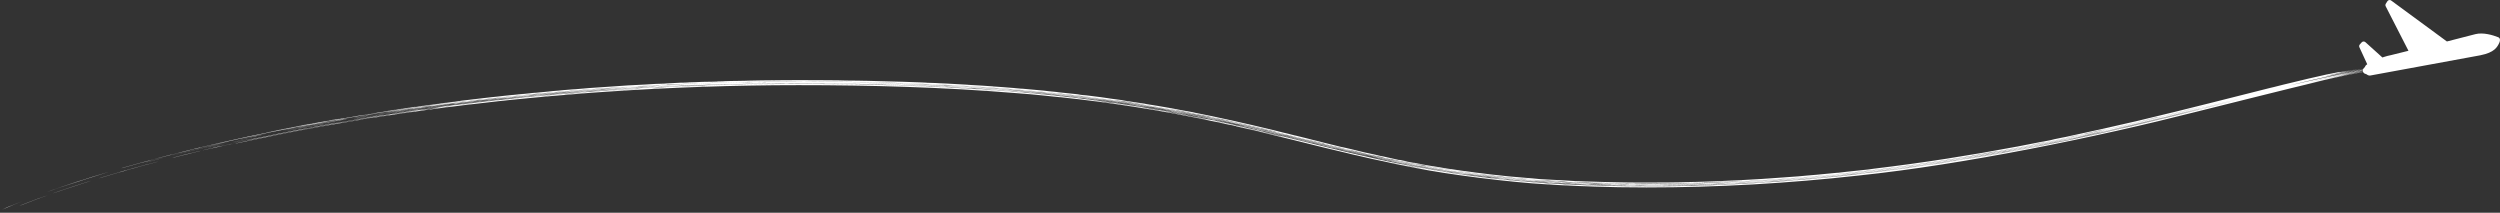 <?xml version="1.0" encoding="UTF-8"?> <svg xmlns="http://www.w3.org/2000/svg" width="905" height="77" viewBox="0 0 905 77" fill="none"><rect x="0" y="0" width="905" height="77" fill="#333333" stroke="none"/><path d="M904.311 13.465C902.383 12.687 898.868 11.657 896.105 12.358L885.781 15.014L865.682 0.245C865.24 -0.153 864.551 -0.052 864.234 0.447L863.665 1.351C863.469 1.668 863.469 2.06 863.665 2.369L871.865 18.384L865.448 19.977C864.645 20.129 863.855 20.343 863.084 20.59C862.863 20.66 862.648 20.735 862.433 20.811L856.281 15.267C855.889 14.913 855.282 14.944 854.928 15.336L854.264 16.082C854.005 16.367 853.942 16.778 854.106 17.119L856.939 23.258C856.016 23.796 856.395 24.099 855.782 24.605C854.998 25.25 855.282 26.495 856.275 26.735C857.04 26.912 856.825 27.285 857.887 27.368L897.882 20.015C903.009 18.991 904.021 17.075 904.773 15.425C905.133 14.641 905.121 13.781 904.318 13.459L904.311 13.465Z" fill="white"></path><path d="M841.467 28.987C823.808 33.219 811.65 36.368 795.27 40.411C759.147 49.626 710.883 59.565 672.9 63.533C647.432 66.382 621.606 67.866 596 67.852C592.59 67.851 589.28 67.823 586.065 67.772C584.638 67.749 583.752 67.712 583.061 67.698C576.658 67.584 566.256 67.172 559.989 66.735C546.873 66.028 524.19 63.186 512.449 60.8C507.396 59.851 502.318 58.771 500.375 58.303C498.556 57.907 497.571 57.729 497.092 57.624C497.086 57.623 497.081 57.622 497.075 57.621C495.529 57.287 491.683 56.374 490.84 56.176C490.711 56.145 491.492 56.361 489.428 55.866C489.244 55.822 489.418 55.843 487.681 55.43C487.226 55.326 481.43 53.957 479.775 53.548C474.265 52.204 461.168 48.894 454.556 47.353C453.559 47.118 452.98 46.994 451.917 46.747C451.368 46.619 450.543 46.416 450.372 46.377C449.62 46.201 446.357 45.523 447.545 45.674C444.196 44.929 445.165 45.188 445.087 45.195C441.412 44.385 439.596 43.952 438.656 43.812C420.497 39.966 402.205 37.132 383.751 35.171C383.745 35.179 383.739 35.188 383.732 35.197C378.415 34.6 376.404 34.484 373.305 34.146C371.44 33.99 369.546 33.839 367.623 33.694C341.302 31.538 315.348 30.83 289 30.826C265.817 30.834 242.857 31.618 219.899 33.179C217.833 33.321 217.312 33.334 213.933 33.582C210.243 33.854 204.863 34.305 199.996 34.736C195.62 35.119 189.314 35.703 184.447 36.211C183.353 36.325 182.567 36.421 182.444 36.434C181.723 36.511 181.685 36.495 180.988 36.569C180.153 36.659 179.15 36.783 178.192 36.889C174.636 37.278 170.63 37.759 170.194 37.811C167.999 38.072 167.52 38.113 167.339 38.135C164.915 38.431 165.827 38.337 165.225 38.411C162.058 38.802 159.785 39.048 155.513 39.666C155.627 39.634 155.742 39.602 155.856 39.57C152.585 40.005 154.751 39.755 154.084 39.854C153.808 39.888 146.661 40.891 146.136 40.974C144.242 41.248 144.192 41.234 144.029 41.258C143.668 41.308 138.79 42.066 136.361 42.432C133.47 42.864 136.861 42.285 136.143 42.39C136.017 42.407 133.011 42.889 132.602 42.942C132.162 42.997 134.753 42.583 134.716 42.583C134.7 42.579 130.323 43.254 131.155 43.099C131.875 42.956 137.708 42.057 138.988 41.855C139.196 41.822 138.8 41.857 138.984 41.828C139.761 41.679 153.37 39.702 154.048 39.639C153.345 39.747 152.614 39.86 151.899 39.971C152.854 39.839 153.822 39.707 154.75 39.582C153.438 39.77 152.041 39.973 150.697 40.171C152.758 39.972 158.709 39.074 158.966 38.996C159.069 38.959 155.383 39.391 158.803 38.904C158.281 38.967 157.76 39.031 157.239 39.094C156.17 39.246 155.104 39.4 154.043 39.555C154.751 39.464 155.462 39.373 156.174 39.283C155.913 39.325 155.652 39.367 155.392 39.409C153.428 39.686 151.354 39.984 149.353 40.279C148.318 40.422 148.53 40.372 147.821 40.47C139.029 41.708 144.765 40.923 138.958 41.792C138.128 41.909 137.301 42.027 136.477 42.145C136.76 42.146 134.259 42.506 131.131 43.035C131.502 42.96 131.874 42.885 132.246 42.811C127.689 43.54 118.684 45.038 121.125 44.694C120.088 44.868 119.057 45.043 118.03 45.22C117.166 45.387 116.306 45.554 115.45 45.723C114.257 45.938 113.107 46.147 111.878 46.374C111.871 46.368 111.865 46.362 111.858 46.357C112.833 46.175 113.764 46.004 114.709 45.832C113.993 45.941 113.3 46.047 112.569 46.16C111.856 46.296 111.146 46.432 110.438 46.568C113.419 46.032 109.496 46.796 108.566 47.003C106.083 47.486 104.516 47.756 103.696 47.915C103.298 47.989 98.668 48.979 100.473 48.547C98.081 49.034 95.786 49.513 93.398 50.022C92.46 50.213 91.528 50.404 90.601 50.597C92.601 50.136 86.779 51.34 91.059 50.412C94.283 49.718 95.079 49.589 96.577 49.279C97.935 49.001 98.653 48.834 100.149 48.532C110.164 46.524 118.423 45.028 127.965 43.442C129.859 43.128 131.607 42.834 132.888 42.63C134.308 42.404 132.532 42.714 134.343 42.419C136.248 42.109 136.664 42.025 137.17 41.945C137.486 41.895 138.49 41.758 139.417 41.617C143.278 41.02 148.743 40.215 149.309 40.138C149.945 40.031 160.656 38.598 161.193 38.547C161.469 38.514 160.903 38.655 163.286 38.276C164.032 38.18 164.784 38.084 165.511 37.992C165.394 38.021 165.277 38.05 165.16 38.078C169.504 37.489 168.004 37.7 172.241 37.194C182.343 35.979 197.412 34.495 208.48 33.631C210.988 33.431 211.922 33.342 214.845 33.126C217.552 32.919 224.747 32.496 223.18 32.531C229.228 32.206 230.208 32.057 233.269 31.95C233.639 31.92 234.01 31.891 234.381 31.862C237.725 31.725 238.687 31.641 242.304 31.469C243.862 31.397 242.064 31.518 245.213 31.333C245.816 31.311 246.419 31.289 247.024 31.268C246.884 31.284 246.744 31.3 246.604 31.316C250.129 31.164 250.318 31.167 249.929 31.142C251.601 31.085 253.279 31.032 254.963 30.984C255.172 30.964 255.381 30.944 255.59 30.925C254.858 30.757 216.493 32.754 211.264 33.366C204.969 33.799 192.461 34.964 187.492 35.48C185.464 35.683 184.559 35.746 181.631 36.055C178.702 36.365 175.078 36.801 173.487 36.988C168.284 37.518 143.836 40.802 160.446 38.551C159.964 38.6 159.482 38.649 159.001 38.698C152.41 39.625 154.812 39.271 149.289 40.04C146.961 40.363 141.544 41.201 141.809 41.099C146.083 40.443 150.63 39.815 154.393 39.301C154.755 39.25 159.142 38.63 161.44 38.345C163.496 38.09 162.133 38.319 166.561 37.7C169.866 37.36 171.795 37.076 172.676 36.966C174.201 36.777 174.374 36.79 175.907 36.62C177.542 36.439 178.673 36.293 178.898 36.268C181.146 35.999 192.993 34.799 193.527 34.779C193.052 34.83 192.577 34.881 192.103 34.932C195.173 34.648 194.532 34.678 195.341 34.597C195.945 34.541 196.551 34.486 197.157 34.431C196.917 34.459 196.678 34.488 196.438 34.517C200.089 34.186 197.322 34.404 202.441 33.959C205.696 33.679 209.105 33.438 209.427 33.411C209.521 33.403 208.481 33.466 209.826 33.358C212.066 33.177 215.831 32.902 216.271 32.896C217.353 32.816 217.259 32.799 217.403 32.788C218.038 32.727 228.859 32.017 230.798 31.922C236.232 31.607 242.122 31.322 248.012 31.083C248.616 31.059 248.231 31.089 248.837 31.065C249.794 31.023 254.718 30.823 255.463 30.8C257.299 30.732 262.21 30.604 262.953 30.581C263.061 30.577 261.474 30.597 263.329 30.544C265.391 30.486 264.281 30.541 264.393 30.538C268.595 30.449 271.271 30.384 274.174 30.337C275.126 30.322 276.831 30.321 278.144 30.301C278.295 30.299 277.995 30.283 278.144 30.28C280.126 30.249 281.991 30.272 282.854 30.27C284.967 30.264 283.817 30.244 283.927 30.243C285.249 30.235 287.005 30.238 289 30.238C289.133 30.238 289.267 30.238 289.401 30.238C299.202 30.242 306.733 30.313 316.926 30.543C318.181 30.572 319.652 30.628 319.841 30.633C320.443 30.649 320.201 30.619 321.998 30.669C325.767 30.776 329.179 30.889 332.739 31.027C333.456 31.055 333.759 31.087 334.301 31.109C336.08 31.175 342.66 31.427 342.71 31.502C346.447 31.63 348.675 31.806 351.811 31.994C358.941 32.408 369.911 33.236 376.935 33.932C378.434 34.077 379.125 34.163 379.946 34.246C381.394 34.377 389.812 35.291 390.268 35.362C391.122 35.47 390.639 35.476 394.995 35.95C397.568 36.271 397.31 36.273 397.843 36.343C402.112 36.911 406.05 37.422 405.305 37.376C410.262 38.078 413.358 38.549 415.288 38.923C415.265 38.891 417.618 39.256 420.348 39.743C417.571 39.319 417.733 39.348 411.066 38.284C410.959 38.267 411.167 38.278 411.06 38.261C410.091 38.109 408.047 37.807 406.341 37.556C404.662 37.311 405.605 37.434 404.946 37.339C404.35 37.254 404.368 37.276 403.501 37.153C400.684 36.756 398.11 36.423 396.436 36.209C395.371 36.073 394.298 35.921 393.501 35.823C390.494 35.445 383.805 34.705 379.965 34.328C379.144 34.246 379.496 34.26 377.686 34.082C377.473 34.061 376.702 34.006 375.091 33.861C373.443 33.713 372.341 33.605 371.327 33.519C370.495 33.449 370.846 33.496 369.127 33.352C367.634 33.181 351.388 32.027 350.361 32.006C349.02 31.923 348.482 31.868 347.708 31.828C347.574 31.821 347.346 31.833 346.879 31.809C339.147 31.373 321.398 30.7 312.682 30.572C304.356 30.415 297.085 30.356 289 30.358C278.567 30.364 268.306 30.52 257.434 30.856C257.095 30.871 256.757 30.886 256.419 30.901C258.336 30.84 260.265 30.785 262.195 30.734C262.207 30.746 262.22 30.757 262.232 30.768C264.802 30.704 264.464 30.687 264.39 30.672C265.343 30.656 266.298 30.642 267.255 30.628C268.061 30.567 274.528 30.476 277.785 30.446C279.917 30.422 282.467 30.389 283.601 30.385C285.995 30.376 285.935 30.403 286.124 30.403C286.311 30.402 287.53 30.392 289 30.386C290.073 30.381 291.265 30.379 292.286 30.382C295.898 30.395 296.301 30.432 301.119 30.441C307.058 30.514 314.483 30.63 320.893 30.802C319.548 30.799 325.778 30.936 328.463 31.035C345.012 31.579 365.373 32.843 382.033 34.616C384.149 34.837 385.712 35.029 386.963 35.168C387.624 35.242 387.915 35.249 388.824 35.357C388.982 35.376 389.097 35.41 390.771 35.611C394.838 36.072 405.244 37.446 407.866 37.908C422.092 40.022 436.072 42.727 450.089 45.95C450.441 46.041 450.791 46.131 451.141 46.222C453.777 46.764 464.276 49.325 469.348 50.592C478.323 52.819 489.779 55.645 497.707 57.38C499.414 57.758 500.819 58.076 502.457 58.423C503.16 58.572 504.053 58.74 504.78 58.89C512.988 60.611 524.179 62.556 532.533 63.639C551.531 66.157 569.72 67.188 589.038 67.409C591.316 67.433 593.636 67.446 596 67.445C659.227 67.558 721.826 58.012 782.603 43.062C783.441 42.858 783.403 42.888 784.05 42.731C787.974 41.783 796.554 39.63 800.917 38.525C804.394 37.648 809.925 36.272 811.093 35.942C798.771 39.033 785.704 42.341 772.822 45.341C771.905 45.555 771.785 45.563 771.671 45.589C769.575 46.07 770.885 45.795 767.858 46.494C766.893 46.727 757.443 48.779 758.601 48.579C756.38 49.079 740.465 52.407 737.421 52.974C736.485 53.161 737.152 53.048 736.966 53.086C736.159 53.248 735.788 53.295 735.063 53.435C733.137 53.811 728.307 54.741 727.359 54.912C725.167 55.323 718.864 56.426 715.982 56.914C713.395 57.357 713.898 57.298 711.663 57.67C709.898 57.961 711.827 57.629 707.867 58.259C705.857 58.584 699.105 59.629 697.397 59.869C695.702 60.116 693.888 60.359 691.589 60.678C688.266 61.146 681.078 62.077 677.681 62.476C677.478 62.5 676.987 62.579 676.486 62.637C675.449 62.757 675.753 62.696 674.974 62.783C674.241 62.895 660.713 64.317 658.436 64.489C656.852 64.633 655.754 64.744 654.874 64.82C654.184 64.879 654.102 64.865 653.404 64.924C653.189 64.942 651.362 65.114 649.522 65.258C647.798 65.402 641.12 65.858 640.386 65.898C639.889 65.93 640.435 65.91 638.964 66.004C637.623 66.088 636.737 66.122 635.969 66.167C634.192 66.272 632.166 66.4 630.292 66.495C624.891 66.761 625.151 66.709 624.828 66.725C623.923 66.762 623.56 66.798 623.262 66.811C622.007 66.865 618.909 66.981 617.812 67.016C616.428 67.061 615.84 67.058 614.363 67.099C613.261 67.129 611.034 67.207 608.498 67.255C604.616 67.329 600.225 67.376 596 67.376C594.039 67.376 592.156 67.368 590.415 67.353C588.753 67.337 588.507 67.314 588.003 67.308C585.369 67.271 583.941 67.262 583.128 67.245C577.605 67.15 567.908 66.733 563.011 66.418C560.834 66.306 551.983 65.703 546.896 65.185C546.326 65.13 546.861 65.167 546.227 65.108C544.713 64.964 544.862 65.008 544.089 64.928C543.704 64.888 542.828 64.78 541.722 64.657C536.058 64.028 532.138 63.503 529.582 63.143C504.815 59.774 480.128 53.022 457.482 47.571C454.892 46.951 451.864 46.253 447.966 45.351C447.852 45.316 447.739 45.281 447.625 45.245C447.491 45.224 447.357 45.204 447.222 45.183C442.947 44.231 441.185 43.859 436.82 42.938C436.438 42.858 435.275 42.575 434.532 42.48C430.054 41.544 432.545 42.079 429.276 41.447C426 40.821 422.778 40.222 419.626 39.675C417.917 39.354 425.117 40.576 425.674 40.693C426.454 40.837 427.254 41.014 427.994 41.156C430.194 41.576 432.243 41.961 432.749 42.086C435.628 42.636 432.049 41.933 432.41 41.983C434.336 42.374 436.23 42.77 438.095 43.17C439.006 43.257 449.429 45.661 448.7 45.453C449.534 45.655 450.362 45.857 451.185 46.059C454.796 46.822 456.936 47.381 461.712 48.564C461.371 48.471 461.028 48.378 460.686 48.285C460.778 48.302 465.023 49.324 463.495 48.991C467.882 50.014 467.634 50.046 471.564 50.954C473.882 51.521 472.486 51.213 476.617 52.236C479.078 52.844 482.129 53.575 484.874 54.237C485.507 54.389 485.777 54.476 486.34 54.611C486.903 54.746 487.183 54.792 487.866 54.954C489.278 55.29 491.108 55.733 491.985 55.935C492.774 56.117 493.905 56.36 495.821 56.79C502.488 58.263 500.469 57.826 501.522 58.068C502.649 58.317 503.511 58.467 505.748 58.929C505.973 58.976 505.386 58.878 506.119 59.026C506.712 59.145 507.009 59.185 508.99 59.571C509.811 59.777 522.035 61.962 523.903 62.199C526.85 62.674 533.147 63.577 536.203 63.941C537.33 64.08 538.549 64.206 539.773 64.346C543.907 64.827 550.337 65.453 555.509 65.837C560.136 66.208 568.277 66.689 570.876 66.749C577.473 67.016 578.949 67.055 579.474 67.077C580.816 67.114 581.439 67.108 583.161 67.144C587.22 67.224 591.388 67.269 596 67.268C615.446 67.308 637.532 66.237 654.253 64.768C702.048 60.757 749.331 51.427 795.94 39.604C796.062 39.564 796.184 39.523 796.306 39.483C790.734 40.875 784.312 42.44 778.86 43.74C771.621 45.482 760.699 48.006 755.394 49.079C757.583 48.6 761.065 47.851 761.023 47.825C757.184 48.679 753.213 49.539 749.371 50.346C749.49 50.337 749.608 50.327 749.727 50.318C745.68 51.177 741.493 52.028 737.413 52.833C736.7 52.974 737.208 52.888 736.586 53.01C735.89 53.146 736.359 53.04 736.229 53.066C734.465 53.41 733.929 53.526 733.723 53.566C733.18 53.669 733.601 53.575 732.031 53.871C729.116 54.419 726.999 54.842 727.683 54.656C726.731 54.832 725.773 55.007 724.815 55.181C724.575 55.241 724.335 55.301 724.095 55.361C718.304 56.335 715.533 56.914 712.337 57.353C711.278 57.542 710.214 57.73 709.146 57.917C708.54 57.998 707.933 58.079 707.325 58.159C707.209 58.191 707.093 58.224 706.977 58.257C701.254 59.154 695.08 60.076 689.588 60.814C685.722 61.331 684.807 61.442 681.412 61.867C673.812 62.789 681.372 61.858 675.023 62.573C675.353 62.552 675.689 62.531 676.022 62.51C674.958 62.639 673.94 62.762 672.898 62.885C672.173 62.952 671.446 63.018 670.718 63.083C667.502 63.506 665.379 63.658 664.936 63.703C664.564 63.739 663.382 63.91 659.555 64.231C661.148 64.144 656.635 64.501 656.267 64.529C655.914 64.563 651.526 64.951 649.755 65.086C648.358 65.198 645.361 65.411 643.252 65.557C641.396 65.686 641.6 65.69 641.463 65.7C639.205 65.851 640.62 65.742 638.984 65.847C637.347 65.95 636.071 66.042 635.715 66.061C635.537 66.071 636.133 66.017 635.315 66.063C633.106 66.189 629.143 66.412 626.641 66.523C625.752 66.563 624.628 66.596 623.633 66.636C622.107 66.697 621.392 66.745 620.501 66.777C620.18 66.788 618.239 66.827 615.806 66.903C615.343 66.918 613.986 67.027 612.167 66.972C612.027 66.99 611.887 67.007 611.747 67.024C603.526 67.237 601.309 67.109 597.634 67.228C596.973 67.229 596.435 67.228 596 67.226C592.423 67.207 595.675 67.18 595.079 67.173C594.643 67.17 592.668 67.173 592.454 67.171C592.073 67.168 592.138 67.155 591.721 67.153C584.151 67.085 587.533 67.134 585.169 67.117C579.401 67.04 574.893 66.845 584.943 67.093C584.943 67.086 584.943 67.079 584.943 67.072C582.464 67.045 576.22 66.862 578.304 66.885C579.998 66.95 594.589 67.165 586.347 67.014C584.527 66.975 583.482 66.988 580.173 66.856C577.998 66.794 577.677 66.852 574.802 66.727C575.272 66.766 575.745 66.804 576.219 66.842C572.393 66.751 567.179 66.47 564.251 66.312C563.303 66.267 559.381 66.124 560.302 66.076C558.503 65.986 550.342 65.328 548.766 65.172C548.385 65.133 547.95 65.179 542.62 64.601C542.246 64.554 541.872 64.506 541.5 64.458C546.426 64.972 537.749 64.003 540.111 64.208C540.878 64.325 544.852 64.761 545.403 64.823C546.445 64.947 543.329 64.669 547.3 65.049C549.806 65.202 542.684 64.546 543.747 64.561C538.37 64.029 537.921 63.908 536.734 63.768C531.577 63.123 528.506 62.699 523.625 61.928C522.458 61.78 531.127 63.106 532.208 63.216C528.197 62.732 535.162 63.694 537.955 63.971C538.192 64.018 538.43 64.065 538.669 64.112C535.03 63.677 531.182 63.164 527.582 62.651C527.351 62.61 527.101 62.566 526.858 62.523C527.712 62.639 528.502 62.743 529.334 62.851C526.302 62.394 528.111 62.724 523.989 62.042C523.858 62.043 523.727 62.044 523.597 62.045C519.718 61.427 515.705 60.722 511.866 59.989C509.761 59.655 502.328 58.112 503.691 58.332C500.649 57.687 504.395 58.509 501.548 57.919C500.308 57.661 497.917 57.138 497.329 56.99C497.594 56.999 501.177 57.777 502.286 57.972C501.613 57.885 484.902 54.066 486.409 54.324C485.08 53.997 485.684 54.176 483.285 53.602C476.548 51.99 466.187 49.321 460.747 48.09C467.093 49.68 468.963 50.106 473.845 51.313C476.934 52.118 495.938 56.656 491.679 55.686C492.377 55.841 493.076 55.995 493.776 56.149C494.479 56.327 495.184 56.504 495.891 56.679C493.887 56.23 491.907 55.776 489.919 55.31C489.446 55.182 488.974 55.054 488.503 54.925C488.281 54.885 488.059 54.844 487.837 54.803C486.999 54.606 486.162 54.408 485.326 54.209C485.564 54.252 485.802 54.294 486.04 54.337C484.752 54.025 483.466 53.711 482.179 53.394C482.521 53.497 482.863 53.6 483.206 53.702C477.141 52.225 479.192 52.712 475.842 51.849C473.338 51.224 477.566 52.31 472.256 51.002C466.058 49.479 470.169 50.428 462.135 48.471C462.019 48.453 461.902 48.434 461.786 48.415C460.043 47.981 458.285 47.547 456.509 47.115C456.741 47.182 456.973 47.249 457.205 47.317C453.572 46.439 448.531 45.305 447.339 44.993C451.034 45.853 451.03 45.778 450.063 45.539C448.142 44.882 418.692 38.939 412.879 38.261C405.502 37.097 399.938 36.306 393.196 35.514C397.759 36.037 413.843 38.364 416.821 38.949C417.124 39.003 417.035 39.059 418.989 39.309C425.071 40.361 432.656 41.77 440.265 43.399C440.03 43.37 439.795 43.342 439.559 43.313C434.901 42.277 430.388 41.505 431.058 41.552C430.127 41.37 429.189 41.189 428.242 41.009C428.239 41.023 428.237 41.037 428.234 41.051C426.809 40.78 425.356 40.51 423.904 40.247C423.906 40.233 423.909 40.219 423.911 40.205C422.756 39.996 421.589 39.788 420.409 39.583C420.284 39.575 420.159 39.568 420.033 39.56C416.409 38.861 404.357 37.108 409.697 37.838C408.039 37.584 406.235 37.317 404.644 37.09C404.648 37.101 404.652 37.111 404.655 37.123C403.951 37.023 403.242 36.924 402.528 36.826C402.764 36.85 403 36.873 403.235 36.897C400.006 36.458 396.704 35.981 394.608 35.752C395.966 35.929 397.495 36.132 398.927 36.33C396.061 35.93 391.176 35.366 390.683 35.312C389.299 35.149 388.567 35.044 387.04 34.872C385.658 34.717 385.844 34.755 385.585 34.726C378.42 33.946 381.152 34.155 377.725 33.916C377.359 33.867 376.992 33.818 376.624 33.769C376.131 33.733 375.636 33.699 375.14 33.664C372.924 33.458 370.901 33.28 368.726 33.097C369.443 33.175 370.155 33.252 370.864 33.331C367.668 33.064 366.123 32.912 365.809 32.885C364.91 32.812 364.493 32.803 364.213 32.781C351.073 31.828 359.1 32.383 352.453 31.866C350.05 31.753 352.48 31.932 352.815 31.986C349.607 31.775 348.654 31.73 345.409 31.554C344.561 31.509 343.642 31.444 343.1 31.417C342.632 31.393 341.159 31.34 340.015 31.287C338.124 31.198 335.487 31.072 333.025 30.977C330.974 30.892 324.296 30.673 319.71 30.561C317.803 30.513 318.243 30.509 317.749 30.497C317.543 30.492 316.045 30.476 314.797 30.45C306.154 30.268 297.873 30.179 289 30.176C287.212 30.175 285.433 30.179 283.666 30.189C276.457 30.226 269.033 30.358 261.843 30.547C260.287 30.589 261.11 30.553 260.431 30.571C260.199 30.578 259.916 30.608 257.522 30.67C256.657 30.694 257.651 30.646 256.801 30.671C256.389 30.684 256.211 30.709 253.804 30.796C249.448 30.955 247.083 31.03 246.686 31.046C245.945 31.079 246.162 31.087 245.181 31.129C240.374 31.34 236.468 31.538 232.152 31.779C230.155 31.866 216.444 32.759 215.695 32.833C214.016 32.948 215.573 32.797 213.426 32.957C212.826 33.011 212.227 33.065 211.628 33.12C212.58 33.055 213.535 32.99 214.492 32.927C211.877 33.107 208.849 33.36 206.886 33.519C206.521 33.548 203.19 33.806 201.507 33.956C202.223 33.887 202.941 33.818 203.66 33.751C203.405 33.766 203.15 33.782 202.895 33.798C199.546 34.092 195.899 34.421 192.432 34.753C191.181 34.873 191.602 34.818 190.339 34.941C182.993 35.675 184.779 35.549 177.711 36.208C180.06 35.945 188.912 35.012 190.133 34.905C191.012 34.82 194.461 34.586 193.19 34.61C200.306 33.947 194.151 34.564 200.778 33.959C200.646 33.959 200.513 33.959 200.381 33.958C202.677 33.749 204.387 33.601 205.798 33.505C206.271 33.403 214.155 32.81 218.469 32.517C224.788 32.071 231.759 31.642 237.99 31.33C240.111 31.223 241.322 31.191 241.589 31.178C241.98 31.16 243.078 31.09 243.862 31.055C246.817 30.914 255.646 30.624 257.874 30.512C240.5 31.039 223.135 32.009 205.809 33.434C207.992 33.252 190.458 34.807 189.6 34.93C188.785 35.01 189.469 34.923 189.227 34.946C187.435 35.115 185.86 35.305 185.281 35.365C184.838 35.411 183.942 35.49 182.375 35.657C182.088 35.688 182.009 35.71 181.701 35.743C179.659 35.962 177.665 36.182 175.634 36.413C175.508 36.427 174.984 36.466 174.463 36.526C173.94 36.586 173.427 36.666 173.296 36.681C171.649 36.871 168.846 37.192 167.304 37.382C166.768 37.448 167.141 37.417 166.541 37.49C164.697 37.718 165.324 37.611 163.002 37.911C162.228 38.013 162.279 38.027 160.8 38.215C159.754 38.349 159.862 38.296 159.696 38.316C159.464 38.343 155.881 38.849 154.719 38.984C157.259 38.571 151.925 39.362 152.167 39.36C150.729 39.552 149.298 39.747 147.876 39.944C147.392 40.021 146.91 40.098 146.428 40.175C140.754 40.971 137.156 41.544 131.575 42.435C131.291 42.477 126.529 43.248 126.756 43.203C129.57 42.712 132.496 42.238 134.264 41.99C137.229 41.461 137.271 41.496 142.151 40.75C143.794 40.502 143.877 40.474 144.068 40.445C150.333 39.496 160.438 38.135 164.759 37.655C165.959 37.49 161.633 38.031 163.314 37.809C164.2 37.629 186.131 35.126 179.135 35.973C179.859 35.892 180.584 35.812 181.312 35.732C182.03 35.6 185.67 35.231 185.264 35.327C185.608 35.28 185.953 35.234 186.299 35.188C186.986 35.108 187.785 35.022 188.898 34.908C193.171 34.378 218.865 32.311 220.24 32.29C220.27 32.275 220.301 32.261 220.331 32.246C209.03 32.998 197.931 33.955 185.63 35.183C185.993 35.157 186.356 35.132 186.719 35.107C181.714 35.601 176.927 36.109 171.922 36.68C177.173 36.035 185.443 35.126 190.896 34.619C191.866 34.528 191.157 34.613 191.38 34.593C191.964 34.542 192.585 34.452 194.689 34.252C196.807 34.047 202.086 33.602 202.56 33.564C203.487 33.483 205.999 33.24 207.597 33.112C209.696 32.945 208.291 33.078 208.712 33.044C210.463 32.908 212.018 32.779 213.362 32.68C215.363 32.531 219.561 32.272 220.98 32.127C219.529 32.222 218.084 32.319 216.644 32.42C224.511 31.845 230.567 31.547 238.304 31.108C240.041 30.958 233.713 31.284 239.063 30.99C238.09 31.038 237.119 31.088 236.15 31.139C235.919 31.164 235.688 31.189 235.458 31.214C233.758 31.294 232.064 31.378 230.378 31.465C230.86 31.449 231.342 31.434 231.825 31.418C225.853 31.759 219.836 32.179 217.737 32.265C217.615 32.289 217.493 32.312 217.371 32.336C211.873 32.695 203.511 33.454 205.071 33.242C204.81 33.268 204.548 33.294 204.287 33.32C200.95 33.585 202.379 33.5 201.129 33.612C200.799 33.636 194.25 34.213 197.148 33.924C190.777 34.494 192.76 34.396 191.014 34.566C187.024 34.907 179.642 35.757 182.726 35.366C182.121 35.428 181.517 35.49 180.915 35.553C178.933 35.816 177.019 35.973 174.852 36.202C174.117 36.285 173.384 36.369 172.653 36.453C172.165 36.526 171.678 36.6 171.192 36.674C164.342 37.417 166.582 37.367 163.411 37.582C163.898 37.51 164.4 37.436 164.875 37.366C166.015 37.218 167.16 37.072 168.309 36.927C163.734 37.477 158.947 38.089 154.375 38.708C148.401 39.479 145.196 39.994 138.558 40.969C137.946 41.068 137.335 41.168 136.725 41.268C137.343 41.131 139.707 40.767 135.3 41.438C134.92 41.469 137.889 40.998 139.264 40.811C139.594 40.766 136.794 41.218 139.946 40.736C142.087 40.413 138.214 40.955 144.607 40.015C144.371 40.043 144.136 40.071 143.9 40.099C144.586 39.997 145.274 39.896 145.964 39.796C146.58 39.723 147.198 39.65 147.817 39.577C149.398 39.328 150.289 39.163 153.945 38.668C152.975 38.812 154.294 38.661 156.078 38.421C156.076 38.409 156.075 38.398 156.073 38.386C160.403 37.801 158.909 38.034 162.542 37.538C162.908 37.501 163.275 37.464 163.642 37.427C165.609 37.132 172.836 36.241 171.529 36.457C173.576 36.157 177.868 35.697 179.448 35.571C179.568 35.546 179.689 35.522 179.81 35.497C180.655 35.402 181.502 35.308 182.352 35.216C182.826 35.172 183.302 35.129 183.778 35.086C184.381 35.016 184.986 34.946 185.592 34.876C185.959 34.85 186.326 34.824 186.695 34.798C187.677 34.684 188.614 34.576 189.578 34.467C190.166 34.418 190.756 34.37 191.347 34.322C191.398 34.288 197.271 33.728 198.939 33.6C199.43 33.55 199.907 33.5 200.392 33.451C200.63 33.441 200.868 33.432 201.106 33.423C201.466 33.383 201.827 33.342 202.188 33.302C203.022 33.239 203.859 33.178 204.697 33.117C208.112 32.778 208.235 32.823 209.019 32.759C210.505 32.638 215.374 32.238 216.207 32.183C217.029 32.126 217.428 32.119 218.094 32.074C229.126 31.364 224.545 31.629 226.755 31.476C227.936 31.399 228.776 31.369 229.825 31.305C231.626 31.186 240.693 30.695 241.203 30.683C241.962 30.652 240.18 30.823 242.645 30.687C242.72 30.632 248.023 30.455 245.542 30.493C247.73 30.406 249.911 30.327 252.067 30.255C251.82 30.207 254.486 30.146 257.416 30.053C261.611 29.906 270.853 29.679 270.537 29.75C271.531 29.719 272.527 29.689 273.525 29.66C278.735 29.596 283.805 29.55 289 29.545C290.621 29.544 292.23 29.546 293.828 29.551C313.768 29.612 335.508 30.209 355.366 31.524C356.322 31.587 356.183 31.597 356.867 31.643C360.331 31.862 369.946 32.586 374.829 33.058C376.489 33.213 377.28 33.309 377.799 33.359C379.554 33.533 379.14 33.469 379.943 33.549C381.205 33.668 387.818 34.396 390.173 34.685C391.314 34.819 392.654 34.96 393.959 35.128C394.072 35.142 393.861 35.136 393.957 35.148C396.33 35.447 394.904 35.252 395.704 35.353C401.681 36.116 407.859 36.996 414.131 38.014C415.627 38.255 418.147 38.691 419.469 38.921C419.98 39.01 419.068 38.836 420.832 39.144C421.434 39.25 421.636 39.306 422.311 39.427C425.16 39.942 426.297 40.089 428.788 40.614C433.576 41.507 442.149 43.285 446.538 44.283C447.578 44.516 448.055 44.636 449.076 44.868C449.792 45.031 451.049 45.301 452.149 45.556C453.264 45.815 454.932 46.223 457.089 46.737C459.336 47.273 462.082 47.931 462.576 48.052C463.176 48.198 463.464 48.291 464.071 48.439C465.922 48.891 470.791 50.074 473.163 50.661C475.696 51.287 477.203 51.671 478.073 51.885C478.875 52.083 479.814 52.295 480.18 52.385C480.75 52.524 480.879 52.578 481.603 52.755C482.784 53.044 484.005 53.328 485.777 53.754C517.65 61.759 549.693 65.85 581.695 66.458C585.433 66.54 587.162 66.561 592.508 66.604C594.672 66.616 593.758 66.635 595.459 66.634C595.726 66.633 595.876 66.63 596 66.627C596.223 66.622 596.359 66.614 596.969 66.613C601.132 66.607 605.922 66.557 607.694 66.524C608.401 66.511 609.225 66.477 610.685 66.445C621.486 66.217 634.377 65.625 645.992 64.755C652.154 64.31 661.451 63.48 668.53 62.718C688.002 60.678 708.89 57.538 726.451 54.29C753.027 49.427 779.153 43.196 805.251 36.558C793.07 39.612 776.382 43.757 762.691 46.812C723.154 55.765 680.478 62.621 639.009 65.183C626.217 66.011 610.448 66.572 596 66.547C594.097 66.546 592.246 66.537 590.452 66.52C589.733 66.514 588.25 66.515 586.73 66.491C586.433 66.489 582.347 66.388 580.932 66.349C582.241 66.433 576.814 66.249 575.208 66.186C573.259 66.121 568.586 65.966 563.848 65.676C559.365 65.396 560.587 65.442 560.344 65.428C558.753 65.316 558.204 65.308 557.005 65.225C552.051 65.08 526.881 62.233 519.911 60.818C518.1 60.512 518.04 60.478 517.633 60.408C516.547 60.219 515.009 59.966 513.306 59.65C510.22 59.08 506.618 58.338 504.952 57.992C500.844 57.158 493.178 55.467 487.918 54.203C486.44 53.85 486.536 53.852 485.867 53.691C482.926 52.99 475.266 51.121 471.614 50.213C465.696 48.745 459.59 47.224 453.543 45.815C453.164 45.716 452.784 45.618 452.403 45.52C451.797 45.389 451.189 45.258 450.577 45.127C440.342 42.759 429.864 40.63 419.574 38.86C418.375 38.643 412.483 37.66 411.528 37.52C410.714 37.392 409.908 37.29 408.683 37.102C406.961 36.84 408.592 37.036 405.762 36.634C405.034 36.532 405.74 36.652 404.271 36.447C403.872 36.37 394.042 35.075 393.64 35.046C392.791 34.939 392.03 34.809 391.808 34.781C390.655 34.639 390.699 34.675 389.918 34.587C387.617 34.324 384.518 33.969 384.203 33.937C379.808 33.459 371.246 32.685 366.537 32.307C365.874 32.252 365.954 32.236 365.838 32.226C365.084 32.162 364.611 32.151 363.887 32.096C360.019 31.8 354.245 31.395 350.246 31.16C349.781 31.132 348.854 31.091 348.093 31.047C343.728 30.801 345.131 30.862 344.887 30.847C344.292 30.814 343.245 30.781 341.638 30.704C337.372 30.494 329.692 30.188 325.172 30.053C321.802 29.95 321.834 29.93 321.614 29.922C321.1 29.908 319.9 29.894 317.748 29.845C313.611 29.754 314.065 29.748 312.341 29.715C312.194 29.712 312.452 29.735 310.518 29.703C306.62 29.632 298.625 29.529 294.562 29.519C293.021 29.513 292.659 29.531 291.064 29.528C290.504 29.527 289.786 29.526 289 29.524C286.294 29.518 282.828 29.525 282.486 29.528C282.363 29.529 282.086 29.552 281.362 29.557C280.565 29.563 279.782 29.559 279.19 29.564C275.846 29.591 269.956 29.729 271.59 29.626C270.501 29.663 269.415 29.702 268.331 29.743C261.296 29.881 254.33 30.1 247.347 30.387C245.756 30.453 244.433 30.496 243.099 30.556C241.751 30.613 235.94 30.922 234.928 30.981C233.129 31.063 223.246 31.657 221.979 31.751C219.543 31.908 217.197 32.042 216.216 32.119C215.43 32.181 216.157 32.145 214.659 32.26C212.09 32.454 207.625 32.783 206.832 32.85C206.493 32.879 207.124 32.837 203.949 33.103C202.24 33.248 201.327 33.313 200.71 33.367C200.508 33.385 200.842 33.376 197.418 33.681C195.061 33.894 194.064 33.971 193.817 33.993C193.449 34.028 192.56 34.132 191.086 34.275C187.689 34.599 181.27 35.245 178.036 35.607C177.402 35.677 177.637 35.673 175.105 35.959C173.279 36.166 173.597 36.111 172.915 36.189C171.836 36.313 170.231 36.525 167.874 36.811C164.913 37.099 142.772 40.118 141.675 40.342C140.899 40.455 140.003 40.591 139.619 40.639C139.945 40.579 140.272 40.519 140.599 40.459C144.014 39.98 142.634 40.148 143.525 40.012C144.799 39.815 149.685 39.116 150.886 38.942C151.311 38.879 150.331 38.993 152.62 38.664C155.07 38.314 156.121 38.213 157.087 38.031C160.539 37.63 163.887 37.142 159.857 37.645C157.664 37.856 135.668 41.004 131.276 41.791C127.608 42.378 120.906 43.533 116.444 44.338C113.887 44.788 107.408 46.005 107.691 45.926C105.388 46.364 107.829 45.925 107.346 46.021C106.357 46.21 99.124 47.614 97.773 47.899C91.104 49.252 82.58 51.142 76.159 52.611C76.463 52.532 76.772 52.453 77.073 52.375C78.46 52.03 85.293 50.515 86.046 50.322C76.113 52.499 66.243 54.864 56.432 57.456C56.649 57.401 44.531 60.724 43.909 60.923C44.118 60.848 44.328 60.772 44.538 60.697C51.401 58.812 50.796 58.921 55.397 57.723C57.258 57.23 56.692 57.356 57.616 57.108C66.897 54.663 57.81 57.092 64.841 55.285C62.671 55.792 68.588 54.295 71.109 53.692C71.67 53.544 79.528 51.714 80.419 51.523C85.686 50.312 94.618 48.388 99.799 47.379C103.968 46.547 106.121 46.106 109.883 45.39C112.732 44.852 111.945 45.019 113.262 44.775C116.025 44.269 116.941 44.052 118.751 43.807C120.651 43.461 122.597 43.113 124.456 42.787C124.458 42.798 124.46 42.81 124.462 42.822C125.646 42.62 126.836 42.42 128.033 42.221C128.383 42.151 128.734 42.081 129.085 42.011C132.908 41.401 131.321 41.691 132.042 41.607C132.877 41.474 133.669 41.35 134.486 41.223C135.112 41.097 135.739 40.973 136.368 40.849C140.02 40.279 143.735 39.723 147.366 39.202C147.605 39.18 147.844 39.157 148.083 39.135C148.089 39.122 148.095 39.109 148.101 39.097C154.378 38.195 160.532 37.375 166.782 36.604C168.456 36.371 158.43 37.621 157.69 37.732C153.565 38.252 142.341 39.898 142.36 39.867C139.683 40.289 131.976 41.493 129.46 41.878C133.234 41.26 136.809 40.698 140.562 40.13C140.44 40.135 140.317 40.139 140.195 40.144C144.886 39.493 145.453 39.406 150.229 38.674C150.236 38.691 150.243 38.709 150.25 38.727C153.62 38.181 159.397 37.528 159.58 37.425C161.345 37.201 163.141 36.979 164.91 36.764C168.709 36.3 162.736 36.901 177.729 35.203C178.753 35.092 178.54 35.135 180.086 34.965C180.529 34.918 183.089 34.602 188.016 34.108C188.774 34.033 188.833 34.045 189.622 33.969C191.44 33.793 195.096 33.413 193.441 33.627C200.729 32.965 197.739 33.201 199.97 32.98C201.459 32.837 201.162 32.897 202.456 32.778C204.065 32.635 202.857 32.688 209.34 32.185C208.611 32.245 207.884 32.305 207.158 32.366C207.524 32.346 207.89 32.326 208.257 32.306C211.969 31.991 211.605 32.055 213.329 31.873C215.992 31.698 218.303 31.534 221.993 31.286C229.111 30.825 225.421 30.987 233.581 30.601C234.904 30.519 236.241 30.438 237.538 30.362C239.691 30.278 237.948 30.39 241.169 30.242C238.641 30.304 245.452 30.009 246.62 29.918C246.742 29.924 246.864 29.931 246.986 29.938C247.711 29.908 248.445 29.879 249.166 29.851C249.168 29.841 249.17 29.832 249.172 29.822C250.125 29.792 251.08 29.764 252.038 29.736C252.757 29.701 253.478 29.666 254.2 29.633C255.388 29.612 256.578 29.593 257.772 29.577C258.521 29.555 259.272 29.535 260.023 29.515C259.785 29.507 259.547 29.5 259.309 29.493C260.273 29.47 261.244 29.448 262.207 29.427C261.084 29.435 261.796 29.385 264.762 29.315C267.219 29.261 264.443 29.364 269.744 29.238C270.115 29.232 270.766 29.175 275.805 29.102C281.779 29.027 278.88 29.087 279.946 29.076C280.155 29.075 281.987 29.042 283.71 29.031C284.688 29.024 285.632 29.035 285.762 29.035C286.367 29.032 286.543 29.012 287.382 29.01C287.887 29.009 288.433 29.008 289 29.009C290.875 29.011 292.947 29.021 294.548 29.027C295.501 29.031 296.392 29.024 296.813 29.026C297.468 29.03 298.294 29.053 298.95 29.058C301.39 29.075 304.95 29.058 306.106 29.157C308.537 29.111 313.474 29.294 313.108 29.238C319.19 29.333 336.113 29.87 335.456 29.955C339.074 30.036 338.754 30.079 340.257 30.146C341.932 30.224 341.066 30.169 342.39 30.234C345.514 30.39 348.214 30.542 351.42 30.734C350.928 30.716 350.434 30.699 349.938 30.682C353.233 30.881 352.111 30.785 355.414 30.99C361.419 31.381 358.87 31.237 359.753 31.327C359.455 31.269 366.656 31.812 367.378 31.884C367.805 31.923 365.931 31.801 370.259 32.152C370.024 32.12 369.789 32.089 369.554 32.057C371.497 32.231 376.861 32.702 377.816 32.803C378.241 32.846 380.491 33.16 382.517 33.297C382.759 33.334 383.001 33.371 383.243 33.408C385.416 33.622 387.829 33.875 390.097 34.126C390.458 34.189 390.819 34.253 391.179 34.317C391.898 34.402 392.613 34.488 393.324 34.575C392.855 34.499 392.383 34.423 391.91 34.348C396.216 34.864 401.851 35.601 402.693 35.786C403.637 35.906 404.573 36.027 405.502 36.149C406.082 36.254 406.75 36.373 407.369 36.486C411.831 37.15 411.878 37.152 414.831 37.604C414.714 37.602 414.597 37.599 414.48 37.597C416.679 37.927 420.827 38.607 423.914 39.166C425.443 39.44 428.074 39.956 428.423 40.022C428.794 40.087 432.311 40.68 432.666 40.831C438.002 41.861 440.102 42.36 442.295 42.829C443.677 43.128 444.307 43.248 445.844 43.587C448.017 44.067 450.273 44.593 451.545 44.886C452.275 45.055 452.414 45.069 452.915 45.185C455.277 45.736 453.875 45.424 456.373 46.014C456.606 46.07 458.457 46.487 460.503 46.986C461.641 47.262 464.605 48.012 464.872 48.079C466.035 48.364 465.13 48.089 469.069 49.121C468.957 49.084 468.845 49.046 468.732 49.009C473.646 50.202 474.416 50.437 475.403 50.684C475.53 50.716 476.721 50.994 477.439 51.174C478.648 51.477 479.13 51.618 479.397 51.685C480.339 51.921 483.516 52.69 485.584 53.209C485.159 53.048 492.448 54.76 494.041 55.187C495.333 55.468 496.637 55.748 497.934 56.022C498.512 56.162 499.09 56.301 499.67 56.44C500.027 56.505 500.384 56.571 500.742 56.636C502.611 57.067 504.543 57.498 506.392 57.9C506.516 57.899 506.641 57.898 506.766 57.897C507.291 58.006 507.818 58.115 508.347 58.223C508.756 58.325 509.167 58.426 509.579 58.528C510.245 58.654 510.913 58.779 511.585 58.902C511.754 58.919 511.923 58.937 512.093 58.953C515.623 59.586 513.761 59.425 520.619 60.468C521.662 60.653 522.714 60.835 523.776 61.014C524.967 61.146 527.308 61.537 529.059 61.779C530.326 61.955 530.256 61.924 532.004 62.161C533.759 62.396 533.701 62.407 533.837 62.426C535.293 62.616 536.363 62.729 537.388 62.857C537.544 62.876 537.926 62.95 539.255 63.106C540.588 63.261 541.395 63.326 543.423 63.546C544.476 63.659 544.742 63.708 545.633 63.799C549.859 64.232 554.371 64.489 557.516 64.841C558.203 64.882 563.692 65.18 565.846 65.289C569.351 65.476 568.005 65.43 569.414 65.502C569.615 65.511 570.709 65.559 573.728 65.676C574.245 65.696 574.126 65.677 574.2 65.68C577.491 65.812 584.523 65.995 588.141 66.031C588.48 66.035 590.228 66.02 593.297 66.087C594.083 66.084 594.994 66.083 596 66.082C600.736 66.083 607.242 66.057 612.184 65.883C613.004 65.862 613.997 65.85 614.358 65.84C617.487 65.741 616.277 65.758 623.378 65.549C622.805 65.549 624.461 65.466 626.784 65.361C630.272 65.2 627.799 65.36 630.593 65.217C630.593 65.206 630.592 65.194 630.592 65.183C637.105 64.866 638.338 64.74 644.843 64.285C647.191 64.118 650.625 63.872 651.176 63.826C651.394 63.809 653.91 63.572 654.169 63.548C655.551 63.429 656.329 63.373 657.515 63.267C661.434 62.917 666.045 62.409 665.225 62.559C666.306 62.435 667.383 62.309 668.457 62.182C672.53 61.822 675.493 61.375 676.378 61.342C677.106 61.242 677.832 61.142 678.556 61.041C695.923 58.965 713.183 56.267 730.383 53.03C731.043 52.892 738.558 51.441 738.934 51.362C740.691 51.026 738.858 51.446 742.416 50.716C742.801 50.616 743.201 50.513 743.598 50.41C748.143 49.469 745.958 49.939 747.745 49.583C748.486 49.425 748.244 49.459 749.244 49.247C754.712 48.104 765.849 45.624 771.806 44.216C773.005 43.935 772.827 43.992 773.198 43.905C774.227 43.664 776.182 43.182 778.276 42.681C790.981 39.667 808.819 35.083 821.595 31.875C822.462 31.659 822.572 31.65 823.152 31.505C823.95 31.306 825.74 30.844 826.616 30.629C827.428 30.429 827.947 30.315 828.801 30.107C832.692 29.156 838.07 27.845 842.247 26.965C842.645 26.873 847.062 26.005 847.162 25.997C847.755 25.911 843.783 26.746 850.348 25.479C844.486 26.706 846.383 26.302 853.946 24.951C850.086 25.636 846.386 26.409 842.57 27.259C842.566 27.267 842.563 27.276 842.559 27.285C846.053 26.561 849.38 25.843 854.697 24.925C854.535 24.96 854.373 24.995 854.211 25.031C849.541 25.869 843.996 27.071 840.5 27.916C845.676 26.784 850.77 25.749 855.997 24.932C855.745 24.979 855.493 25.026 855.239 25.074C852.766 25.482 847.277 26.576 845.3 27.025C837.454 28.761 852.174 25.618 849.765 26.182C841.476 27.815 833.208 29.831 825.03 31.864C824.753 31.782 856.421 24.618 856.181 25.184C853.633 25.6 850.973 26.101 848.376 26.631C849.557 26.41 850.712 26.203 851.842 26.011C851.532 26.074 851.221 26.139 850.908 26.204C846.482 27.066 842.153 28.036 837.782 29.066C851.012 25.965 857.373 25.088 860.54 24.816C860.189 24.864 859.834 24.915 859.476 24.967C856.534 25.143 842.815 27.872 835.69 29.665C837.15 29.335 843.494 27.871 844.872 27.606C845.254 27.528 843.929 27.831 844.814 27.65C847.05 27.132 857.042 25.337 855.567 25.658C854.59 25.696 838.827 29.015 835.731 29.84C842.958 28.172 850.342 26.531 857.729 25.443C853.142 26.214 849.033 27.032 840.717 28.904C838.096 29.445 855.928 25.748 856.289 25.889C853.268 26.395 850.2 26.998 847.084 27.662C849.746 27.106 852.261 26.614 854.901 26.159C854.909 26.163 854.918 26.168 854.926 26.172C848.195 27.361 842.075 28.778 834.434 30.592C834.666 30.566 839.285 29.47 841.467 28.987ZM96.676 47.94C96.514 47.946 99.328 47.376 100.941 47.057C100.698 47.1 100.456 47.144 100.214 47.187C103.706 46.486 109.921 45.315 110.192 45.217C112.646 44.752 111.57 44.998 112.365 44.855C112.687 44.797 115.799 44.199 118.362 43.776C118.968 43.668 119.576 43.561 120.186 43.454C120.301 43.417 120.416 43.38 120.531 43.343C121.38 43.215 122.264 43.082 123.086 42.961C114.184 44.496 105.546 46.121 96.689 47.937C96.685 47.938 96.68 47.939 96.676 47.94ZM184.803 34.484C188.101 34.148 192.981 33.693 191.995 33.744C189.941 33.944 187.954 34.144 185.869 34.36C185.513 34.402 185.158 34.443 184.803 34.484ZM506.015 57.866C508.625 58.441 511.172 58.91 515.233 59.655C515.229 59.645 515.226 59.634 515.222 59.624C513.559 59.352 509.061 58.487 506.015 57.866ZM18.638 68.936C18.073 69.13 17.552 69.31 16.963 69.516C19.219 68.665 19.602 68.567 22.289 67.647C22.453 67.591 22.39 67.601 22.445 67.582C23.064 67.372 23.648 67.191 24.221 67C25.321 66.633 26.253 66.309 28.256 65.663C29.754 65.182 29.784 65.198 30.318 65.027C30.776 64.877 35.325 63.389 38.287 62.538C43.86 60.845 20.312 68.164 18.638 68.936ZM2.401 75.118C2.934 74.89 3.481 74.659 4.043 74.426C2.439 75.134 5.594 73.794 8.098 72.819C7.988 72.885 2.869 74.925 0.736 75.901C1.274 75.644 1.829 75.383 2.401 75.118ZM72.269 53.547C70.081 54.075 70.443 53.949 70.529 53.915C71.221 53.748 71.917 53.581 72.616 53.414C72.501 53.458 72.385 53.503 72.269 53.547ZM55.774 57.717C56.4 57.518 61.28 56.231 63.455 55.685C63.553 55.66 62.938 55.83 64.527 55.429C64.988 55.308 69.766 54.075 68.729 54.395C64.332 55.477 60.088 56.565 55.78 57.715C55.778 57.716 55.776 57.717 55.774 57.717ZM50.971 58.996C51.866 58.742 52.77 58.487 53.683 58.233C54.148 58.121 54.597 58.014 55.058 57.904C54.071 58.171 53.03 58.455 52.001 58.738C51.656 58.824 51.313 58.91 50.971 58.996ZM740.26 51.437C740.048 51.465 739.835 51.494 739.622 51.522C738.813 51.678 734.829 52.52 736.096 52.283C737.493 52.003 738.881 51.72 740.26 51.437ZM757.009 47.951C757.831 47.778 758.649 47.605 759.464 47.431C760.379 47.204 761.358 46.962 762.298 46.727C758.157 47.643 753.827 48.557 754.532 48.475C753.587 48.68 752.636 48.884 751.681 49.088C752.485 48.887 752.347 48.909 749.909 49.407C749.382 49.559 746.847 50.075 743.895 50.687C746.043 50.25 748.17 49.809 750.275 49.366C750.276 49.373 750.277 49.38 750.279 49.386C745.589 50.37 751.383 49.204 754.522 48.492C754.768 48.448 755.013 48.405 755.259 48.361C755.844 48.224 756.428 48.087 757.009 47.951ZM411.595 37.407C412.184 37.507 412.77 37.606 413.353 37.707C415.62 37.98 411.045 37.322 407.643 36.747C408.734 36.962 403.635 36.213 403.372 36.186C403.947 36.286 404.519 36.386 405.089 36.487C407.218 36.774 409.469 37.093 411.595 37.407ZM428.349 40.372C426.308 39.926 436.377 41.871 439.677 42.61C440.46 42.778 441.953 43.124 442.541 43.249C442.904 43.318 443.265 43.387 443.625 43.457C444.05 43.575 450.574 44.999 453.153 45.594C453.391 45.662 453.629 45.729 453.866 45.797C454.799 46.011 455.712 46.222 456.668 46.445C456.547 46.428 456.425 46.411 456.304 46.395C457.023 46.551 457.738 46.708 458.451 46.865C461.233 47.519 459.508 47.168 461.588 47.652C463.891 48.19 460.134 47.236 460.205 47.229C458.325 46.779 454.025 45.77 452.126 45.333C451.026 45.081 452.283 45.315 447.512 44.284C446.489 44.041 445.458 43.8 444.419 43.559C442.51 43.157 440.526 42.75 438.659 42.377C438.309 42.287 437.957 42.197 437.605 42.107C437.416 42.06 432.934 41.188 433.161 41.249C431.369 40.859 427.744 40.144 423.765 39.424C423.396 39.367 423.026 39.309 422.655 39.252C426.38 39.904 423.838 39.474 424.963 39.696C425.626 39.826 427.628 40.219 428.349 40.372ZM714.01 56.312C720.346 55.193 716.46 55.903 723.275 54.696C722.797 54.76 722.319 54.824 721.839 54.888C718.498 55.527 712.904 56.441 714.004 56.313C714.006 56.313 714.008 56.313 714.01 56.312ZM780.627 42.44C777.06 43.309 778.797 42.931 774.312 44.003C774.31 44.004 774.308 44.004 774.306 44.005C776.602 43.466 779.027 42.889 781.351 42.33C781.11 42.367 780.869 42.404 780.627 42.44ZM567.476 65.709C563.959 65.517 564.775 65.578 561.493 65.347C556.678 65.073 560.746 65.334 560.746 65.37C561.837 65.429 563.007 65.489 564.035 65.537C566.613 65.715 564.163 65.596 564.164 65.599C564.166 65.599 564.169 65.599 564.171 65.599C564.171 65.61 564.085 65.608 565.076 65.669C565.87 65.684 566.67 65.697 567.476 65.709ZM552.469 64.762C553.709 64.838 554.25 64.858 551.03 64.57C551.028 64.57 551.026 64.569 551.023 64.569C550.756 64.602 547.71 64.286 546.356 64.154C545.998 64.124 545.642 64.095 545.286 64.065C547.628 64.313 550.021 64.546 552.469 64.762ZM499.94 56.893C499.94 56.833 502.538 57.392 498.897 56.543C498.189 56.389 497.485 56.233 496.766 56.074C496.294 55.981 495.823 55.888 495.352 55.795C486.381 53.599 483.649 53.205 498.886 56.591C498.888 56.592 498.89 56.592 498.892 56.592C499.241 56.693 499.591 56.793 499.94 56.893ZM515.895 60.061C516.016 60.051 516.137 60.041 516.258 60.031C518.28 60.465 520.854 60.843 524.809 61.509C525.17 61.556 525.533 61.602 525.897 61.647C527.364 61.967 541.915 63.809 538.764 63.353C537.401 63.176 534.429 62.831 534.143 62.791C533.255 62.674 532.106 62.495 530.637 62.293C529.771 62.175 528.059 61.964 526.268 61.694C522.338 61.115 515.317 59.843 510.236 58.927C509.87 58.847 509.505 58.766 509.14 58.685C505.37 57.941 506.665 58.233 503.151 57.466C500.719 57.164 517.216 60.247 513.759 59.678C513.761 59.679 513.763 59.679 513.765 59.679C514.472 59.808 515.181 59.935 515.895 60.061ZM621.202 65.957C621.44 65.978 625.897 65.754 624.851 65.86C626.303 65.775 627.75 65.687 629.191 65.594C629.18 65.588 629.169 65.583 629.157 65.578C627.724 65.653 626.285 65.724 624.842 65.79C624.836 65.781 624.83 65.772 624.824 65.763C622.657 65.907 613.705 66.178 613.974 66.126C613.495 66.153 613.015 66.179 612.535 66.205C608.204 66.271 604.561 66.371 599.866 66.363C599.502 66.376 599.139 66.39 598.775 66.403C598.538 66.394 598.3 66.386 598.063 66.377C597.376 66.379 596.689 66.38 596 66.379C594.945 66.378 593.9 66.375 592.863 66.37C589.118 66.37 592.713 66.433 596 66.448C597.589 66.456 599.068 66.453 599.503 66.449C599.677 66.447 599.65 66.424 600.739 66.412C602.664 66.414 613.478 66.252 616.8 66.108C616.829 66.124 616.858 66.139 616.888 66.154C618.323 66.093 619.742 66.028 621.202 65.957ZM479.877 52.129C479.644 52.055 479.411 51.981 479.178 51.906C475.082 50.913 472.528 50.262 473.559 50.574C473.561 50.575 473.563 50.575 473.565 50.576C475.668 51.095 477.768 51.613 479.877 52.129ZM168.962 36.523C169.076 36.542 171.069 36.312 173.671 35.988C173.545 35.993 173.418 35.999 173.292 36.004C171.941 36.19 170.235 36.335 166.113 36.849C166.115 36.866 166.117 36.882 166.119 36.898C167.064 36.772 168.011 36.647 168.962 36.523ZM483.401 52.998C484.64 53.321 488.151 54.103 485.851 53.548C484.093 53.122 482.735 52.825 483.401 52.998ZM794.694 39.014C793.768 39.243 792.835 39.472 791.896 39.702C791.409 39.837 790.95 39.965 790.475 40.097C790.478 40.097 790.48 40.096 790.482 40.096C791.84 39.748 793.3 39.374 794.694 39.014ZM579.512 66.166C576.265 66.08 573.192 65.974 569.862 65.826C569.829 65.833 569.796 65.841 569.763 65.848C573.047 65.962 574.342 66.037 575.066 66.067C575.063 66.066 575.059 66.066 575.056 66.066C577.421 66.156 579.721 66.227 582.051 66.291C581.198 66.251 580.352 66.21 579.512 66.166ZM590.553 66.417C590.02 66.345 589.257 66.347 584.437 66.309C584.627 66.32 584.817 66.332 585.007 66.343C587.504 66.381 589.004 66.379 588.554 66.408C589.217 66.412 589.883 66.415 590.553 66.417ZM540.215 63.552C540.786 63.645 545.574 64.128 545.271 64.082C545.248 64.087 539.032 63.386 540.215 63.552ZM133.46 41.507C134.524 41.342 135.592 41.177 136.666 41.014C135.239 41.244 133.827 41.475 132.41 41.711C132.767 41.642 133.11 41.575 133.46 41.507ZM121.687 43.562C120.915 43.69 123.405 43.192 118.8 43.987C122.176 43.388 125.436 42.829 128.786 42.274C127.219 42.542 125.664 42.813 124.119 43.086C124.392 43.056 124.665 43.027 124.938 42.997C123.849 43.184 122.807 43.366 121.687 43.562ZM118.084 44.153C119.862 43.873 110.509 45.57 109.587 45.752C109.39 45.788 108.452 45.931 108.109 45.99C109.53 45.719 110.962 45.451 112.405 45.184C111.921 45.263 111.437 45.342 110.955 45.421C112.656 45.1 114.277 44.799 115.937 44.495C115.23 44.634 114.526 44.772 113.825 44.912C115.234 44.657 116.654 44.404 118.084 44.153ZM156.051 38.222C154.854 38.382 153.69 38.54 152.463 38.709C152.708 38.691 152.952 38.674 153.197 38.657C153.925 38.557 154.622 38.462 155.337 38.365C155.575 38.317 155.813 38.27 156.051 38.222ZM131.665 41.856C133.413 41.492 138.111 40.922 132.621 41.732C132.057 41.816 131.499 41.891 131.665 41.856ZM106.062 46.415C102.416 47.181 103.209 46.895 106.68 46.263C106.855 46.231 106.336 46.357 106.062 46.415ZM78.455 52.24C78.153 52.31 77.67 52.374 74.793 53.09C74.32 53.196 73.849 53.303 73.379 53.409C74.505 53.105 83.827 50.966 82.56 51.302C81.115 51.627 79.922 51.905 78.455 52.24ZM87.572 50.358C88.969 50.054 90.38 49.751 91.803 49.449C91.331 49.535 90.86 49.622 90.391 49.709C91.086 49.557 91.785 49.406 92.487 49.254C93.699 49.022 94.891 48.797 96.066 48.577C93.05 49.201 89.869 49.879 86.863 50.538C87.099 50.478 87.335 50.418 87.572 50.358ZM125.258 43.128C122.582 43.565 119.121 44.18 114.734 44.976C114.732 44.976 114.73 44.977 114.727 44.977C114.508 45.017 114.116 45.07 113.413 45.199C112.761 45.296 100.881 47.599 101.759 47.413C106.396 46.469 108.087 46.199 109.203 45.918C109.432 45.889 109.661 45.86 109.891 45.831C114.434 45.006 115.586 44.755 118.113 44.284C118.106 44.296 118.097 44.308 118.09 44.32C119.759 44.024 121.476 43.724 123.141 43.439C122.906 43.473 122.675 43.505 122.436 43.54C123.025 43.438 123.607 43.338 124.195 43.237C125.63 43.024 127.458 42.725 125.258 43.128ZM81.165 51.761C79.932 52.097 67.163 55.032 61.494 56.538C64.412 55.738 69.242 54.576 72.475 53.808C78.905 52.288 74.453 53.311 75.542 53.04C76.116 52.897 79.7 52.121 81.165 51.761ZM135.269 41.475C132.087 41.972 130.204 42.298 127.412 42.733C127.645 42.689 127.879 42.644 128.112 42.599C129.083 42.434 136.902 41.2 135.269 41.475ZM53.058 58.736C59.148 57.135 56.115 57.872 59.33 57.085C57.198 57.642 55.176 58.181 53.063 58.756C53.062 58.749 53.06 58.742 53.058 58.736ZM490.371 54.977C492.952 55.586 495.853 56.26 497.427 56.578C495.649 56.177 493.883 55.77 492.126 55.358C491.54 55.231 490.958 55.105 490.371 54.977ZM416.112 38.754C416.729 38.862 419.128 39.247 419.375 39.291C419.84 39.371 419.711 39.359 419.717 39.363C422.742 39.889 419.964 39.369 422.189 39.754C422.515 39.805 427.892 40.802 429.992 41.216C433.181 41.828 436.613 42.537 437.795 42.784C439.805 43.2 443.752 44.021 447.089 44.773C448.455 45.08 448.977 45.219 450.386 45.542C459.421 47.577 477.059 52.028 485.045 53.955C487.014 54.434 488.892 54.906 489.939 55.15C490.77 55.336 491.586 55.516 492.411 55.698C494.917 56.362 495.807 56.488 498.534 57.083C500.264 57.459 501.077 57.657 501.31 57.707C502.862 58.039 503.645 58.19 504.867 58.441C506.219 58.719 508.183 59.122 508.676 59.216C508.974 59.268 508.033 59.075 513.357 60.077C518.78 61.081 524.19 61.972 529.736 62.755C527.93 62.398 526.298 62.229 524.015 61.876C523.405 61.781 523.794 61.826 523.264 61.743C521.761 61.51 518.96 61.058 517.685 60.83C516.344 60.592 516.805 60.637 515.115 60.347C515.03 60.332 515.296 60.396 514.9 60.327C510.971 59.632 509.564 59.341 504.605 58.324C501.218 57.73 481.158 53.018 480.478 52.79C476.895 51.888 498.043 56.972 500.536 57.417C501.405 57.606 500.49 57.426 501.282 57.6C501.611 57.672 504.677 58.297 507.64 58.884C511.278 59.624 518.603 60.973 522.036 61.51C546.59 65.5 571.079 66.874 596 66.882C601.453 66.883 606.734 66.82 612.203 66.688C612.849 66.672 613.701 66.634 615.797 66.573C655.012 65.461 695.489 60.658 734.483 53.06C743.015 51.408 751.415 49.635 759.927 47.76C760.978 47.513 762.059 47.257 763.115 47.004C760.356 47.641 755.464 48.679 754.988 48.779C754.824 48.815 753.798 49.054 752.119 49.412C749.799 49.907 748.784 50.103 748.591 50.144C747.999 50.268 748.39 50.201 747.824 50.32C743.567 51.207 740.334 51.864 736.423 52.631C731.98 53.498 729.825 53.873 726.586 54.501C726.218 54.557 725.849 54.612 725.48 54.668C723.131 55.177 708.809 57.638 702.994 58.487C701.168 58.765 701.484 58.695 700.869 58.788C700.471 58.845 700.652 58.857 695.808 59.553C693.407 59.894 692.774 59.961 691.564 60.129C690.905 60.22 691.015 60.224 690.067 60.353C684.529 61.102 680.143 61.644 674.706 62.266C673.207 62.436 673.186 62.421 672.85 62.459C671.611 62.598 669.457 62.866 666.266 63.194C661.06 63.748 650.631 64.656 646.357 64.94C645.726 64.985 645.202 65.003 644.737 65.037C644.032 65.088 643.757 65.127 643.633 65.136C641.269 65.3 642.694 65.183 641.131 65.293C640.291 65.351 639.417 65.433 637.453 65.556C634.856 65.717 635.364 65.657 634.275 65.722C634.16 65.729 634.127 65.751 633.055 65.811C628.995 66.04 623.167 66.303 619.297 66.432C618.205 66.47 617.392 66.484 615.862 66.529C613.339 66.629 601.255 66.86 596 66.826C594.773 66.825 593.93 66.821 593.656 66.819C593.502 66.817 595.092 66.796 592.558 66.786C591.824 66.794 591.094 66.801 590.369 66.806C589.157 66.777 587.957 66.744 586.769 66.708C586.876 66.785 579.661 66.648 579.742 66.573C578.959 66.549 578.181 66.524 577.408 66.498C575.768 66.491 574.845 66.449 571.605 66.344C571.108 66.309 570.612 66.273 570.119 66.237C569.994 66.241 569.869 66.245 569.745 66.249C568.054 66.123 565.344 66.031 565.021 66.012C563.767 65.944 562.836 65.875 562.204 65.837C559.875 65.702 555.112 65.383 552.498 65.152C552.373 65.141 552.497 65.13 551.74 65.064C550.379 64.942 550.241 64.963 548.457 64.763C548.096 64.739 547.736 64.714 547.377 64.69C546.998 64.649 546.62 64.607 546.243 64.566C544.077 64.356 541.688 64.106 539.459 63.851C541.518 64.047 539.141 63.764 536.948 63.525C536.206 63.444 536.86 63.547 536.613 63.52C536.259 63.514 526.224 62.131 525.504 61.971C525.021 61.905 524.541 61.838 524.062 61.77C523.822 61.718 523.583 61.666 523.345 61.614C523.081 61.578 522.819 61.541 522.556 61.504C520.015 61.089 513.127 59.919 511.969 59.68C511.309 59.551 511.901 59.611 508.752 59.002C508.64 58.997 508.528 58.992 508.416 58.986C507.698 58.847 506.983 58.706 506.27 58.563C504.948 58.295 502.976 57.852 502.92 57.819C502.495 57.742 502.072 57.664 501.649 57.585C500.531 57.316 494.532 56.001 492.126 55.458C491.426 55.284 490.734 55.111 490.028 54.933C489.077 54.723 488.128 54.513 487.181 54.3C484.993 53.78 487.308 54.312 486.843 54.198C485.856 53.961 480.83 52.778 481.172 52.809C480.487 52.641 479.803 52.473 479.118 52.304C478.762 52.231 478.407 52.158 478.051 52.084C476.878 51.745 474.867 51.265 470.686 50.209C470.333 50.133 469.974 50.056 469.626 49.981C468.35 49.648 467.069 49.315 465.781 48.982C465.511 48.935 465.241 48.887 464.971 48.84C464.407 48.704 463.842 48.568 463.276 48.432C462.141 48.112 460.109 47.664 459.064 47.395C457.542 47.005 458.742 47.259 461.549 47.935C461.364 47.852 452.927 45.844 450.985 45.412C451.113 45.447 451.241 45.483 451.368 45.518C453.374 45.977 455.295 46.425 457.324 46.905C458.969 47.376 453.59 46.068 451.11 45.511C450.893 45.462 449.552 45.179 447.08 44.62C446.134 44.402 442.355 43.529 441.613 43.37C435.785 42.113 440.101 43.075 434.359 41.843C435.56 42.129 432.224 41.41 428.845 40.775C428.292 40.664 423.202 39.757 422.934 39.716C420.872 39.355 423.134 39.717 420.126 39.199C419.761 39.145 419.396 39.092 419.029 39.038C418.321 38.917 417.608 38.797 416.891 38.677C412.578 37.877 411.662 37.809 410.113 37.575C409.493 37.484 410.297 37.584 408.684 37.344C408.075 37.254 407.391 37.168 405.739 36.929C400.811 36.225 398.937 35.899 394.301 35.397C393.599 35.298 392.893 35.2 392.182 35.102C391.7 35.058 391.216 35.014 390.73 34.971C387.009 34.497 388.341 34.696 386.981 34.541C383.422 34.131 376.267 33.422 375.557 33.33C372.431 33.114 368.928 32.733 367.682 32.635C366.962 32.586 366.238 32.537 365.509 32.489C364.654 32.413 363.794 32.337 362.927 32.263C363.278 32.362 359.028 31.978 358.604 31.951C358.162 31.913 351.375 31.493 348.818 31.356C346.403 31.215 342.056 30.976 341.662 30.959C341.271 30.938 336.767 30.747 333.577 30.624C330.796 30.471 313.377 29.971 314.531 30.057C315.657 30.09 317.248 30.133 318.608 30.171C323.012 30.212 348.203 31.247 354.767 31.777C367.679 32.614 381.157 33.812 394.151 35.434C394.898 35.528 395.009 35.561 395.645 35.642C396.64 35.767 399.226 36.085 400.197 36.218C403.833 36.706 408.244 37.363 410.223 37.671C414.53 38.337 417.559 38.857 420.832 39.43C421.816 39.598 427.085 40.519 430.592 41.22C431.226 41.349 431.856 41.478 432.484 41.608C430.72 41.259 425.892 40.356 423.626 39.955C420.373 39.372 418.611 39.061 417.369 38.851C416.256 38.658 411.138 37.848 408.679 37.484C407.925 37.371 407.772 37.328 407.121 37.231C403.643 36.714 399.181 36.106 396.046 35.729C397.25 35.867 389.713 34.926 389.26 34.887C388.562 34.806 387.803 34.738 386.358 34.578C383.599 34.277 384.036 34.281 380.647 33.974C379.811 33.877 378.97 33.782 378.122 33.688C377.982 33.71 367.522 32.692 364.378 32.539C364.392 32.517 378.065 33.718 379.291 33.878C385.977 34.529 396.185 35.721 402.809 36.675C404.698 36.931 411.073 37.922 411.503 37.998C412.257 38.115 411.579 37.99 411.904 38.04C418.48 39.08 415.247 38.605 416.112 38.754ZM118.134 44.401C120.158 44.043 122.266 43.678 124.25 43.342C124.106 43.378 123.961 43.415 123.817 43.451C122.901 43.603 121.962 43.761 121.018 43.921C120.296 44.054 119.576 44.188 118.859 44.322C118.617 44.349 118.376 44.375 118.134 44.401ZM113.17 45.35C111.407 45.681 111.304 45.676 110.897 45.751C109.673 45.976 108.624 46.184 107.451 46.408C108.783 46.093 111.71 45.571 113.17 45.35ZM149.622 39.447C149.221 39.501 146.535 39.817 143.55 40.321C141.28 40.639 138.974 40.971 136.718 41.305C140.574 40.727 145.909 39.911 147.783 39.646C148.499 39.543 148.639 39.543 149.213 39.462C152.54 38.989 155.742 38.514 156.079 38.534C153.009 38.927 150.118 39.38 149.622 39.447ZM129.726 42.466C129.194 42.54 128.663 42.614 128.134 42.688C130.027 42.373 132.002 42.052 133.863 41.755C133.353 41.85 132.858 41.944 132.337 42.041C131.464 42.182 130.593 42.324 129.726 42.466ZM277.385 29.875C276.205 29.888 275.022 29.903 273.82 29.921C273.884 29.93 275.262 29.91 275.756 29.91C275.754 29.911 275.752 29.911 275.75 29.911C276.304 29.911 276.066 29.926 277.075 29.92C277.178 29.905 277.281 29.89 277.385 29.875ZM764.532 46.727C766.406 46.342 784.427 42.066 782.84 42.389C782.11 42.552 775.901 44.057 774.152 44.464C771.729 45.041 765.12 46.52 764.532 46.727ZM796.224 39.127C796.519 39.023 785.387 41.781 784.239 42.056C784.474 42.004 784.841 41.926 785.155 41.852C786.706 41.49 793.797 39.73 796.224 39.127ZM344.068 31.217C343.15 31.152 342.225 31.088 341.294 31.025C341.538 31.06 341.782 31.096 342.025 31.131C342.709 31.159 343.391 31.188 344.068 31.217ZM433.232 41.746C448.439 44.765 463.369 48.527 478.352 52.242C477.027 51.925 475.712 51.609 474.394 51.292C461.479 48.071 447.728 44.689 435.117 42.161C434.492 42.022 433.864 41.884 433.232 41.746ZM153.976 38.947C157.847 38.419 161.154 37.967 165.445 37.459C161.369 37.996 159.312 38.222 155.401 38.788C155.399 38.789 155.396 38.789 155.394 38.789C154.921 38.842 154.448 38.894 153.976 38.947ZM241.926 30.98C240.725 31.052 239.528 31.125 238.335 31.201C239.771 31.13 241.213 31.061 242.659 30.996C242.414 30.991 242.17 30.985 241.926 30.98ZM565.411 66.194C569.531 66.411 580.032 66.841 583.522 66.842C583.733 66.842 581.732 66.787 584.977 66.813C582.537 66.777 580.744 66.738 580.572 66.761C579.84 66.734 579.112 66.704 578.389 66.674C577.189 66.646 576.002 66.615 574.826 66.58C574.95 66.557 574.878 66.558 573.044 66.507C572.179 66.466 571.319 66.424 570.466 66.379C570.104 66.375 569.744 66.37 569.384 66.365C568.651 66.315 567.922 66.264 567.199 66.211C564.385 66.083 566.097 66.203 565.411 66.194ZM550.964 65.177C551.687 65.341 570.786 66.517 562.103 65.928C559.788 65.788 557.522 65.634 555.301 65.466C557.15 65.703 551.045 65.142 550.5 65.081C548.036 64.859 545.078 64.59 543.282 64.398C541.748 64.234 540.851 64.118 539.793 63.998C536.258 63.608 530.484 62.831 529.736 62.755C532.482 63.144 535.455 63.53 538.276 63.862C541.329 64.215 544.103 64.573 549.86 65.045C551.306 65.178 550.79 65.16 550.964 65.177ZM234.721 31.383C234.855 31.332 227.526 31.756 227.49 31.779C227.475 31.789 229.852 31.647 230.194 31.632C230.196 31.632 230.198 31.631 230.201 31.631C230.343 31.625 229.623 31.68 230.744 31.62C232.065 31.539 233.391 31.46 234.721 31.383ZM736.544 52.739C737.52 52.64 759.708 47.973 760.28 47.772C760.456 47.73 760.207 47.775 760.276 47.755C755.185 48.922 747.836 50.453 742.881 51.452C741.528 51.726 741.934 51.659 741.858 51.675C741.855 51.675 741.851 51.676 741.848 51.676C741.084 51.833 737.577 52.494 736.544 52.739ZM590.695 66.925C589.731 66.911 588.774 66.895 587.825 66.877C587.584 66.886 587.343 66.894 587.103 66.902C587.105 66.902 587.107 66.903 587.109 66.903C588.293 66.913 589.488 66.921 590.695 66.925ZM624.117 66.397C623.883 66.399 623.648 66.4 623.413 66.401C620.98 66.499 618.557 66.583 616.154 66.654C616.397 66.642 616.64 66.63 616.882 66.618C613.237 66.716 611.713 66.776 609.753 66.814C609.755 66.814 609.758 66.814 609.76 66.814C609.549 66.818 609.293 66.806 608.507 66.82C606.72 66.858 601.618 66.91 600.989 66.928C599.693 66.988 609.961 66.846 611.922 66.778C612.794 66.759 613.841 66.746 614.369 66.732C614.948 66.716 615.736 66.675 617.141 66.632C617.541 66.622 622.131 66.488 624.117 66.397ZM666.722 63.277C665.978 63.336 664.4 63.513 663.846 63.565C663.711 63.577 664.76 63.458 663.486 63.579C663.127 63.625 662.768 63.671 662.408 63.717C663.831 63.576 665.273 63.429 666.722 63.277ZM222.438 32.129C222.67 32.116 226.557 31.869 226.748 31.856C229.086 31.676 220.999 32.188 222.438 32.129ZM123.91 43.681C125.72 43.368 104.508 47.155 102.541 47.62C102.679 47.557 107.613 46.631 105.013 47.093C107.47 46.63 114.495 45.309 116.078 45.037C117.066 44.863 117.322 44.845 117.472 44.819C118.039 44.716 123.327 43.759 123.91 43.681ZM85.184 51.223C87.169 50.791 89.128 50.373 91.139 49.952C88.757 50.462 86.505 50.954 84.099 51.492C84.46 51.402 84.822 51.312 85.184 51.223ZM82.654 51.8C82.695 51.815 76.028 53.311 74.2 53.76C76.23 53.227 79.512 52.514 82.654 51.8ZM196.427 34.251C199.629 33.979 201.004 33.766 197.108 34.157C196.99 34.169 196.294 34.262 196.427 34.251ZM566.374 66.374C566.861 66.412 573.771 66.747 574.113 66.733C575.365 66.734 570.881 66.584 569.378 66.491C566.985 66.346 570.468 66.506 564.69 66.218C564.925 66.222 565.16 66.225 565.396 66.229C562.05 66.039 563.132 66.161 562.514 66.134C562.317 66.126 560.139 65.983 559.753 65.96C554.886 65.693 565.955 66.382 566.374 66.374ZM275.275 30.139C281.59 30.094 278.86 30.076 285.387 30.044C285.592 30.013 276.084 30.099 275.275 30.139ZM505.143 58.598C511.538 59.901 516.917 60.91 522.913 61.834C522.592 61.846 503.408 58.318 505.143 58.598ZM810.326 35.819C785.514 42.082 756.891 49.102 730.155 54.079C727.242 54.625 726.948 54.653 725.886 54.85C725.191 54.979 725.302 54.977 724.393 55.142C691.224 61.147 658.988 64.916 626.701 66.376C624.666 66.487 614.759 66.798 612.645 66.888C611.047 66.976 618.161 66.75 619.326 66.7C620.212 66.669 620.26 66.688 620.856 66.666C621.491 66.642 620.966 66.648 621.702 66.62C624.822 66.501 628.198 66.352 630.974 66.207C658.477 64.766 685.118 61.768 712.119 57.315C715.37 56.775 714.698 56.9 714.863 56.874C714.866 56.873 714.868 56.873 714.87 56.873C732.43 53.93 752.291 49.837 770.607 45.577C783.552 42.584 796.31 39.389 809.216 36.114C809.587 36.015 809.957 35.917 810.326 35.819ZM552.428 65.379C554.147 65.575 554.354 65.559 560.324 65.987C560.813 66.008 561.303 66.028 561.796 66.048C558.58 65.851 555.551 65.635 552.418 65.378C552.421 65.378 552.425 65.378 552.428 65.379ZM591.487 67.055C591.827 67.085 593.558 67.111 596 67.115C600.736 67.131 607.809 67.016 611.832 66.924C612.921 66.866 604.239 67.057 602.202 67.055C601.529 67.06 598.918 67.063 596 67.056C594.457 67.053 592.857 67.048 591.43 67.046C591.449 67.049 591.468 67.052 591.487 67.055ZM146.094 40.295C147.043 40.154 147.996 40.014 148.952 39.876C146.546 40.209 144.219 40.54 141.802 40.895C145.617 40.327 149.377 39.791 153.25 39.263C152.533 39.38 151.818 39.496 151.105 39.614C149.424 39.838 147.753 40.065 146.094 40.295ZM158.464 38.569C151.815 39.465 158.739 38.486 160.426 38.292C161.43 38.175 159.144 38.477 158.464 38.569ZM175.912 36.46C172.742 36.843 166.456 37.609 168.685 37.278C172.034 36.904 174.314 36.609 179.141 36.092C178.431 36.182 177.722 36.273 177.015 36.364C177.011 36.364 177.008 36.364 177.005 36.365C176.64 36.396 176.276 36.428 175.912 36.46ZM155.431 39.011C151.071 39.559 163.699 37.89 159.729 38.44C159.537 38.464 155.597 38.988 155.431 39.011ZM782.925 42.737C783.435 42.593 780.156 43.388 779.042 43.652C774.259 44.794 768.143 46.23 763.184 47.341C763.562 47.263 763.938 47.185 764.314 47.106C770.472 45.713 776.749 44.235 782.925 42.737ZM747.606 50.723C744.155 51.443 740.75 52.134 737.307 52.811C736.987 52.875 735.478 53.187 736.603 52.971C740.292 52.241 743.916 51.5 747.606 50.723ZM530.422 63.071C533.053 63.454 525.483 62.438 525.789 62.405C527.387 62.645 528.871 62.858 530.422 63.071ZM505.822 58.862C507.459 59.19 509.112 59.512 510.783 59.826C510.784 59.834 510.785 59.841 510.786 59.848C509.114 59.526 507.46 59.197 505.822 58.862ZM796.304 39.447C794.574 39.857 790.421 40.896 787.865 41.523C789.635 41.11 793.866 40.049 796.304 39.447ZM570.468 66.657C570.333 66.658 580.869 67.019 577.213 66.926C574.985 66.851 572.792 66.764 570.468 66.657ZM592.138 67.205C589.821 67.195 588.074 67.165 588.539 67.146C589.743 67.161 590.96 67.172 592.188 67.181C592.171 67.189 592.154 67.197 592.138 67.205ZM187.818 35.235C191.616 34.85 195.466 34.482 199.344 34.135C199.205 34.155 199.061 34.175 198.918 34.194C195.174 34.531 191.47 34.886 187.807 35.257C187.81 35.25 187.814 35.243 187.818 35.235ZM798.417 38.982C800.992 38.329 803.597 37.664 806.113 37.02C803.593 37.656 800.983 38.312 798.404 38.956C798.406 38.965 798.408 38.974 798.41 38.983C798.413 38.983 798.415 38.982 798.417 38.982ZM135.388 42.082C147.011 40.315 132.252 42.619 129.105 43.116C129.101 43.117 129.098 43.117 129.095 43.118C128.824 43.158 129.391 43.044 128.941 43.11C130.131 42.922 131.327 42.737 132.529 42.552C133.601 42.368 134.663 42.187 135.738 42.006C136.092 41.955 136.448 41.904 136.803 41.853C136.331 41.929 135.859 42.005 135.388 42.082ZM88.624 50.8C78.238 53.078 88.793 50.675 94.067 49.63C94.022 49.646 89.569 50.592 88.624 50.8ZM116.098 45.351C117.746 45.049 119.408 44.749 121.083 44.452C121.298 44.42 121.514 44.389 121.729 44.357C120.441 44.587 119.161 44.819 117.888 45.051C117.29 45.151 116.693 45.251 116.098 45.351ZM170.882 37.283C173.587 36.974 177.007 36.497 168.364 37.543C168.369 37.55 168.374 37.556 168.379 37.563C168.722 37.52 169.729 37.392 169.785 37.386C169.943 37.369 169.759 37.414 170.882 37.283ZM69.412 55.4C69.135 55.472 68.953 55.586 65.848 56.279C64.918 56.515 63.996 56.752 63.082 56.989C62.841 57.033 62.601 57.077 62.361 57.121C65.906 56.234 66.312 56.108 66.567 56.042C67.772 55.74 66.883 55.978 67.663 55.785C69.713 55.277 74.14 54.208 72.125 54.74C71.391 54.933 69.7 55.327 69.412 55.4ZM76.453 53.765C76.007 53.862 77.434 53.508 77.097 53.58C76.789 53.642 72.414 54.653 73.589 54.338C74.304 54.169 75.022 54.002 75.745 53.834C75.992 53.786 76.24 53.739 76.487 53.691C77.198 53.516 77.866 53.352 78.547 53.186C79.701 52.945 82.179 52.415 79.257 53.102C80.328 52.855 81.408 52.608 82.496 52.361C83.057 52.223 83.621 52.085 84.187 51.947C83.893 52.031 83.599 52.115 83.307 52.199C80.984 52.718 78.756 53.227 76.453 53.765ZM43.112 62.422C43.239 62.376 43.366 62.329 43.493 62.283C39.681 63.391 33.49 65.295 36.941 64.183C42.307 62.556 47.517 61.065 52.889 59.603C53.251 59.513 53.614 59.422 53.978 59.331C49.93 60.401 51.199 60.174 47.777 61.092C47.181 61.255 48.93 60.715 45.203 61.799C45.337 61.771 45.471 61.742 45.606 61.714C44.766 61.95 43.935 62.187 43.112 62.422ZM9.854 73.416C16.446 70.931 9.173 73.707 8.018 74.154C8.02 74.153 8.022 74.153 8.024 74.152C4.682 75.39 11.744 72.644 12.23 72.489C12.887 72.245 14.035 71.743 17.322 70.656C14.752 71.57 12.341 72.458 9.854 73.416ZM31.375 65.967C30.816 66.146 31.122 66.034 30.881 66.111C30.879 66.111 30.877 66.112 30.874 66.113C27.376 67.193 18.837 70.109 18.012 70.377C20.559 69.415 32.318 65.572 33.086 65.405C32.511 65.593 31.94 65.78 31.375 65.967ZM56.637 58.645C58.826 58.097 53.963 59.386 52.571 59.755C52.319 59.821 54.375 59.211 56.637 58.645ZM230.409 32.244C235.462 31.941 228.821 32.298 231.117 32.141C230.153 32.198 229.19 32.256 228.23 32.316C228.955 32.291 229.682 32.267 230.409 32.244ZM459.235 48.288C460.377 48.567 459.839 48.42 459.939 48.444C460.688 48.626 461.387 48.81 461.673 48.878C467.013 50.155 463.471 49.274 463.412 49.256C463.303 49.212 464.719 49.538 462.768 49.041C461.596 48.761 460.429 48.483 459.249 48.205C458.666 48.055 458.082 47.905 457.496 47.755C455.132 47.211 458.219 47.954 458.557 48.063C458.689 48.105 456.48 47.587 459.235 48.288ZM239.455 31.821C240.267 31.752 242.265 31.621 240.3 31.684C240.298 31.684 240.296 31.684 240.294 31.684C239.93 31.696 238.455 31.765 238.003 31.78C234.785 31.984 236.015 31.958 239.455 31.821ZM438.033 43.534C436.14 43.131 434.211 42.73 432.26 42.337C432.295 42.326 432.329 42.315 432.367 42.304C433.414 42.517 434.451 42.73 435.479 42.945C435.842 43.011 436.203 43.077 436.564 43.143C435.298 42.861 434.018 42.581 432.723 42.303C431.191 42.005 429.698 41.722 428.154 41.436C428.859 41.579 429.559 41.723 430.255 41.868C426.522 41.161 427.345 41.275 424.183 40.676C423.119 40.499 422.084 40.331 421.019 40.16C419.49 39.875 417.94 39.593 416.366 39.315C413.709 38.884 413.555 38.876 415.257 39.171C413.979 38.983 412.605 38.728 411.047 38.495C410.919 38.475 411.157 38.533 411.044 38.515C402.855 37.279 403.431 37.356 402.119 37.16C401.227 37.031 397.546 36.578 397.477 36.584C397.436 36.601 404.989 37.627 393.129 36.118C399.224 36.9 406.216 37.869 401.741 37.171C403.598 37.414 412.251 38.699 412.738 38.795C413.517 38.923 413.241 38.904 414.213 39.061C414.741 39.15 416.422 39.35 421.012 40.202C421.6 40.296 422.185 40.39 422.766 40.485C423.314 40.591 423.829 40.691 424.408 40.805C423.247 40.621 422.155 40.453 421.012 40.28C425.414 41.023 429.33 41.83 431.974 42.305C434.363 42.784 435.528 43.031 434.496 42.845C435.214 42.991 435.927 43.137 436.636 43.283C437.104 43.367 437.569 43.45 438.033 43.534ZM254.272 31.169C256.671 31.116 257.539 31.032 257.163 31.04C255.051 31.087 253.025 31.198 254.272 31.169ZM454.984 47.24C452.451 46.625 449.829 46.002 447.253 45.406C447.249 45.425 447.244 45.443 447.24 45.461C449.821 46.039 452.446 46.644 454.984 47.24ZM229.675 32.329C229.43 32.329 229.186 32.329 228.942 32.33C226.046 32.551 223.21 32.66 221.748 32.773C221.435 32.797 222.068 32.779 222.666 32.746C223.062 32.719 229.148 32.36 229.675 32.329ZM109.74 46.839C110.807 46.628 111.88 46.419 112.959 46.21C112.902 46.236 112.845 46.263 112.788 46.29C112.255 46.391 111.724 46.493 111.194 46.594C110.708 46.676 110.224 46.757 109.74 46.839ZM121.87 44.617C123.79 44.285 125.641 43.971 127.552 43.654C120.33 44.889 126.275 43.886 121.878 44.663C121.875 44.648 121.873 44.633 121.87 44.617ZM141.143 41.52C140.908 41.565 140.673 41.61 140.438 41.655C138.517 41.947 136.612 42.243 134.723 42.543C135.923 42.386 137.129 42.23 138.341 42.076C139.041 41.968 139.742 41.86 140.446 41.753C140.678 41.675 140.91 41.597 141.143 41.52ZM509.996 60.204C511.179 60.439 515.124 61.138 514.966 61.095C513.307 60.782 511.691 60.466 510.004 60.127C509.992 60.144 509.981 60.16 509.97 60.177C509.736 60.123 509.502 60.068 509.268 60.013C508.32 59.834 507.378 59.654 506.441 59.472C505.972 59.36 505.505 59.248 505.039 59.136C504.568 59.058 504.081 58.976 503.598 58.894C508.118 59.864 507.969 59.782 508.918 59.973C509.4 60.068 509.704 60.138 509.874 60.177C509.915 60.186 509.955 60.195 509.996 60.204ZM453.191 46.941C458.562 48.207 461.607 48.905 465.515 49.907C463.039 49.181 446.928 45.416 441.223 44.171C440.615 44.055 440.021 43.943 439.438 43.834C442.545 44.479 444.727 44.994 446.213 45.331C447.4 45.6 447.277 45.558 447.368 45.579C447.373 45.58 447.377 45.581 447.381 45.582C450.193 46.224 451.085 46.447 453.191 46.941ZM225.594 32.644C227.066 32.573 229.657 32.418 229.684 32.385C228.24 32.459 226.801 32.537 225.367 32.617C225.662 32.607 225.342 32.656 225.594 32.644ZM143.393 41.274C144.524 41.115 147.218 40.714 146.052 40.855C145.84 40.88 143.171 41.294 144.731 41.012C142.133 41.398 142.741 41.365 143.393 41.274ZM359.977 32.92C359.025 32.853 358.066 32.788 357.099 32.724C356.874 32.722 356.647 32.72 356.42 32.718C357.617 32.783 358.802 32.851 359.977 32.92ZM213.091 33.524C211.817 33.555 209.585 33.788 207.147 33.933C206.248 34.005 205.351 34.078 204.457 34.153C204.454 34.153 204.452 34.153 204.45 34.153C204.427 34.173 204.404 34.192 204.382 34.212C207.262 33.971 210.233 33.737 213.091 33.524ZM420.307 40.132C419.72 40.022 419.129 39.911 418.535 39.802C417.474 39.63 416.402 39.461 415.32 39.292C415.904 39.395 416.484 39.498 417.061 39.602C418.154 39.777 419.236 39.954 420.307 40.132ZM197.345 34.835C200.511 34.558 201.664 34.401 197.648 34.76C195.947 34.914 194.045 35.13 197.345 34.835ZM569.693 67.104C568.605 67.05 567.528 66.992 566.461 66.932C566.097 66.925 565.734 66.918 565.372 66.91C566.794 66.98 568.234 67.044 569.693 67.104ZM128.635 43.587C128.758 43.555 128.881 43.523 129.004 43.491C129.956 43.336 130.912 43.182 131.872 43.029C131.633 43.079 131.394 43.13 131.155 43.18C130.311 43.315 129.471 43.451 128.635 43.587ZM562.496 66.717C561.612 66.662 560.736 66.604 559.866 66.544C559.281 66.512 558.7 66.478 558.121 66.443C558.926 66.505 559.737 66.565 560.554 66.623C561.197 66.656 561.845 66.687 562.496 66.717ZM167.704 37.984C168.895 37.851 173.694 37.237 169.369 37.741C166.624 38.066 167.525 38.004 167.704 37.984ZM161.234 38.811C165.848 38.252 162.34 38.545 156.924 39.356C162.396 38.619 160.969 38.846 161.234 38.811ZM121.207 44.944C121.092 44.964 120.992 44.961 120.073 45.121C116.754 45.701 112.522 46.468 110.12 46.921C104.552 47.908 87.244 51.541 85.325 51.954C84.898 52.036 85.867 51.786 85.694 51.822C85.18 51.929 82.293 52.59 82.823 52.446C85.695 51.803 88.423 51.208 91.264 50.605C90.573 50.77 89.885 50.936 89.201 51.102C96.236 49.593 93.94 50.092 95.924 49.636C97.103 49.409 98.291 49.182 99.486 48.957C102.091 48.416 104.694 47.889 107.262 47.381C106.678 47.505 106.095 47.629 105.514 47.754C109.405 47.026 108.327 47.221 110.473 46.787C110.479 46.797 110.486 46.808 110.492 46.819C114.336 46.072 114.998 45.994 115.837 45.841C117.498 45.545 119.736 44.986 126.173 44.034C128.889 43.511 128.854 43.655 130.461 43.322C135.147 42.636 126.245 44.047 122.149 44.768C122.147 44.769 122.145 44.769 122.143 44.769C121.825 44.824 122.331 44.749 121.207 44.944ZM144.99 41.054C142.192 41.518 153.28 39.927 149.595 40.368C149.045 40.443 148.497 40.518 147.949 40.594C146.957 40.747 145.968 40.9 144.984 41.055C144.986 41.055 144.988 41.054 144.99 41.054ZM249.963 31.5C260.307 31.107 254.417 31.277 250.918 31.438C250.221 31.471 249.84 31.494 249.963 31.5ZM460.852 48.818C461.001 48.846 461.149 48.875 461.297 48.904C457.925 48.083 451.368 46.514 451.449 46.589C454.568 47.309 457.734 48.063 460.852 48.818ZM433.964 42.814C434.713 42.966 437.702 43.59 437.343 43.498C436.056 43.217 434.754 42.937 433.438 42.66C432.823 42.545 432.198 42.429 431.613 42.322C432.415 42.483 433.774 42.775 433.964 42.814Z" fill="white"></path></svg> 